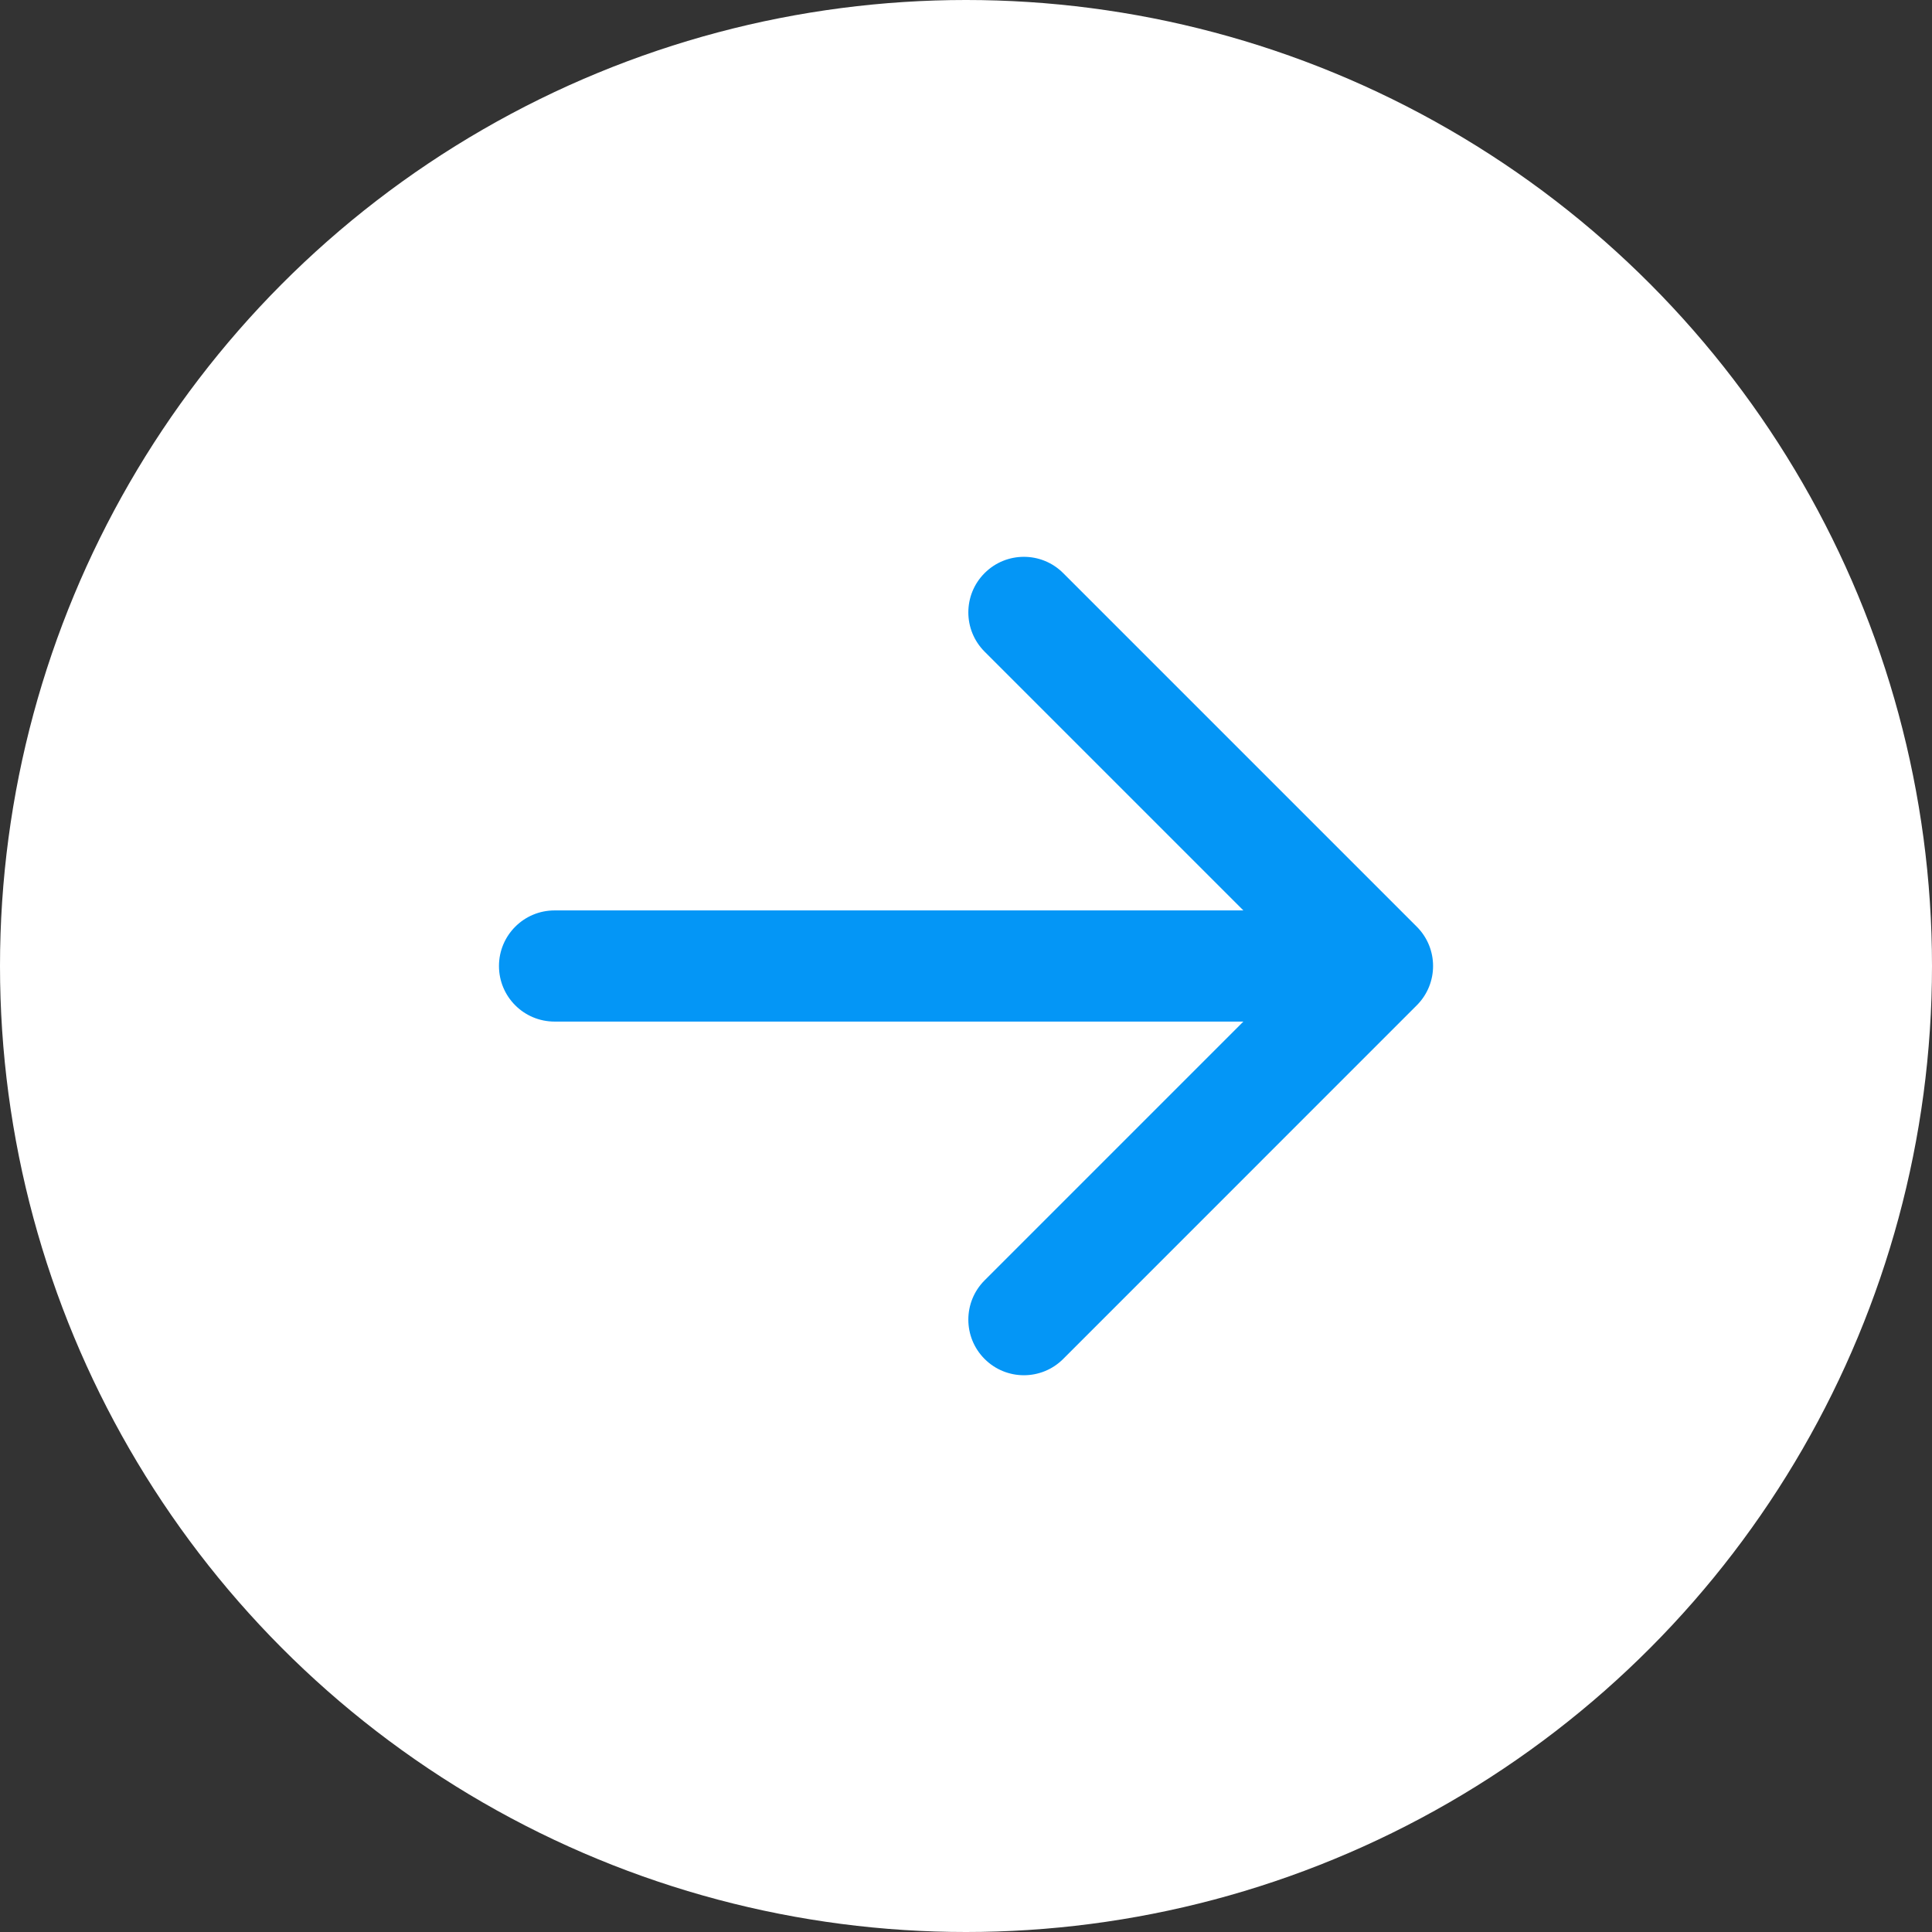 <?xml version="1.0" encoding="UTF-8"?> <svg xmlns="http://www.w3.org/2000/svg" width="30" height="30" viewBox="0 0 30 30" fill="none"><rect x="0" y="0" width="30" height="30" fill="#333333" stroke="none"/><circle cx="15" cy="15" r="15" fill="white"></circle><path fill-rule="evenodd" clip-rule="evenodd" d="M16.509 8.899L22 14.39C22.337 14.727 22.337 15.273 22 15.61L16.509 21.102C16.172 21.439 15.626 21.439 15.289 21.102C14.952 20.765 14.952 20.218 15.289 19.881L19.307 15.863L8.611 15.863C8.134 15.863 7.748 15.477 7.748 15C7.748 14.524 8.134 14.137 8.611 14.137L19.307 14.137L15.289 10.119C14.952 9.782 14.952 9.236 15.289 8.899C15.626 8.562 16.172 8.562 16.509 8.899Z" fill="#0496F6"></path></svg> 